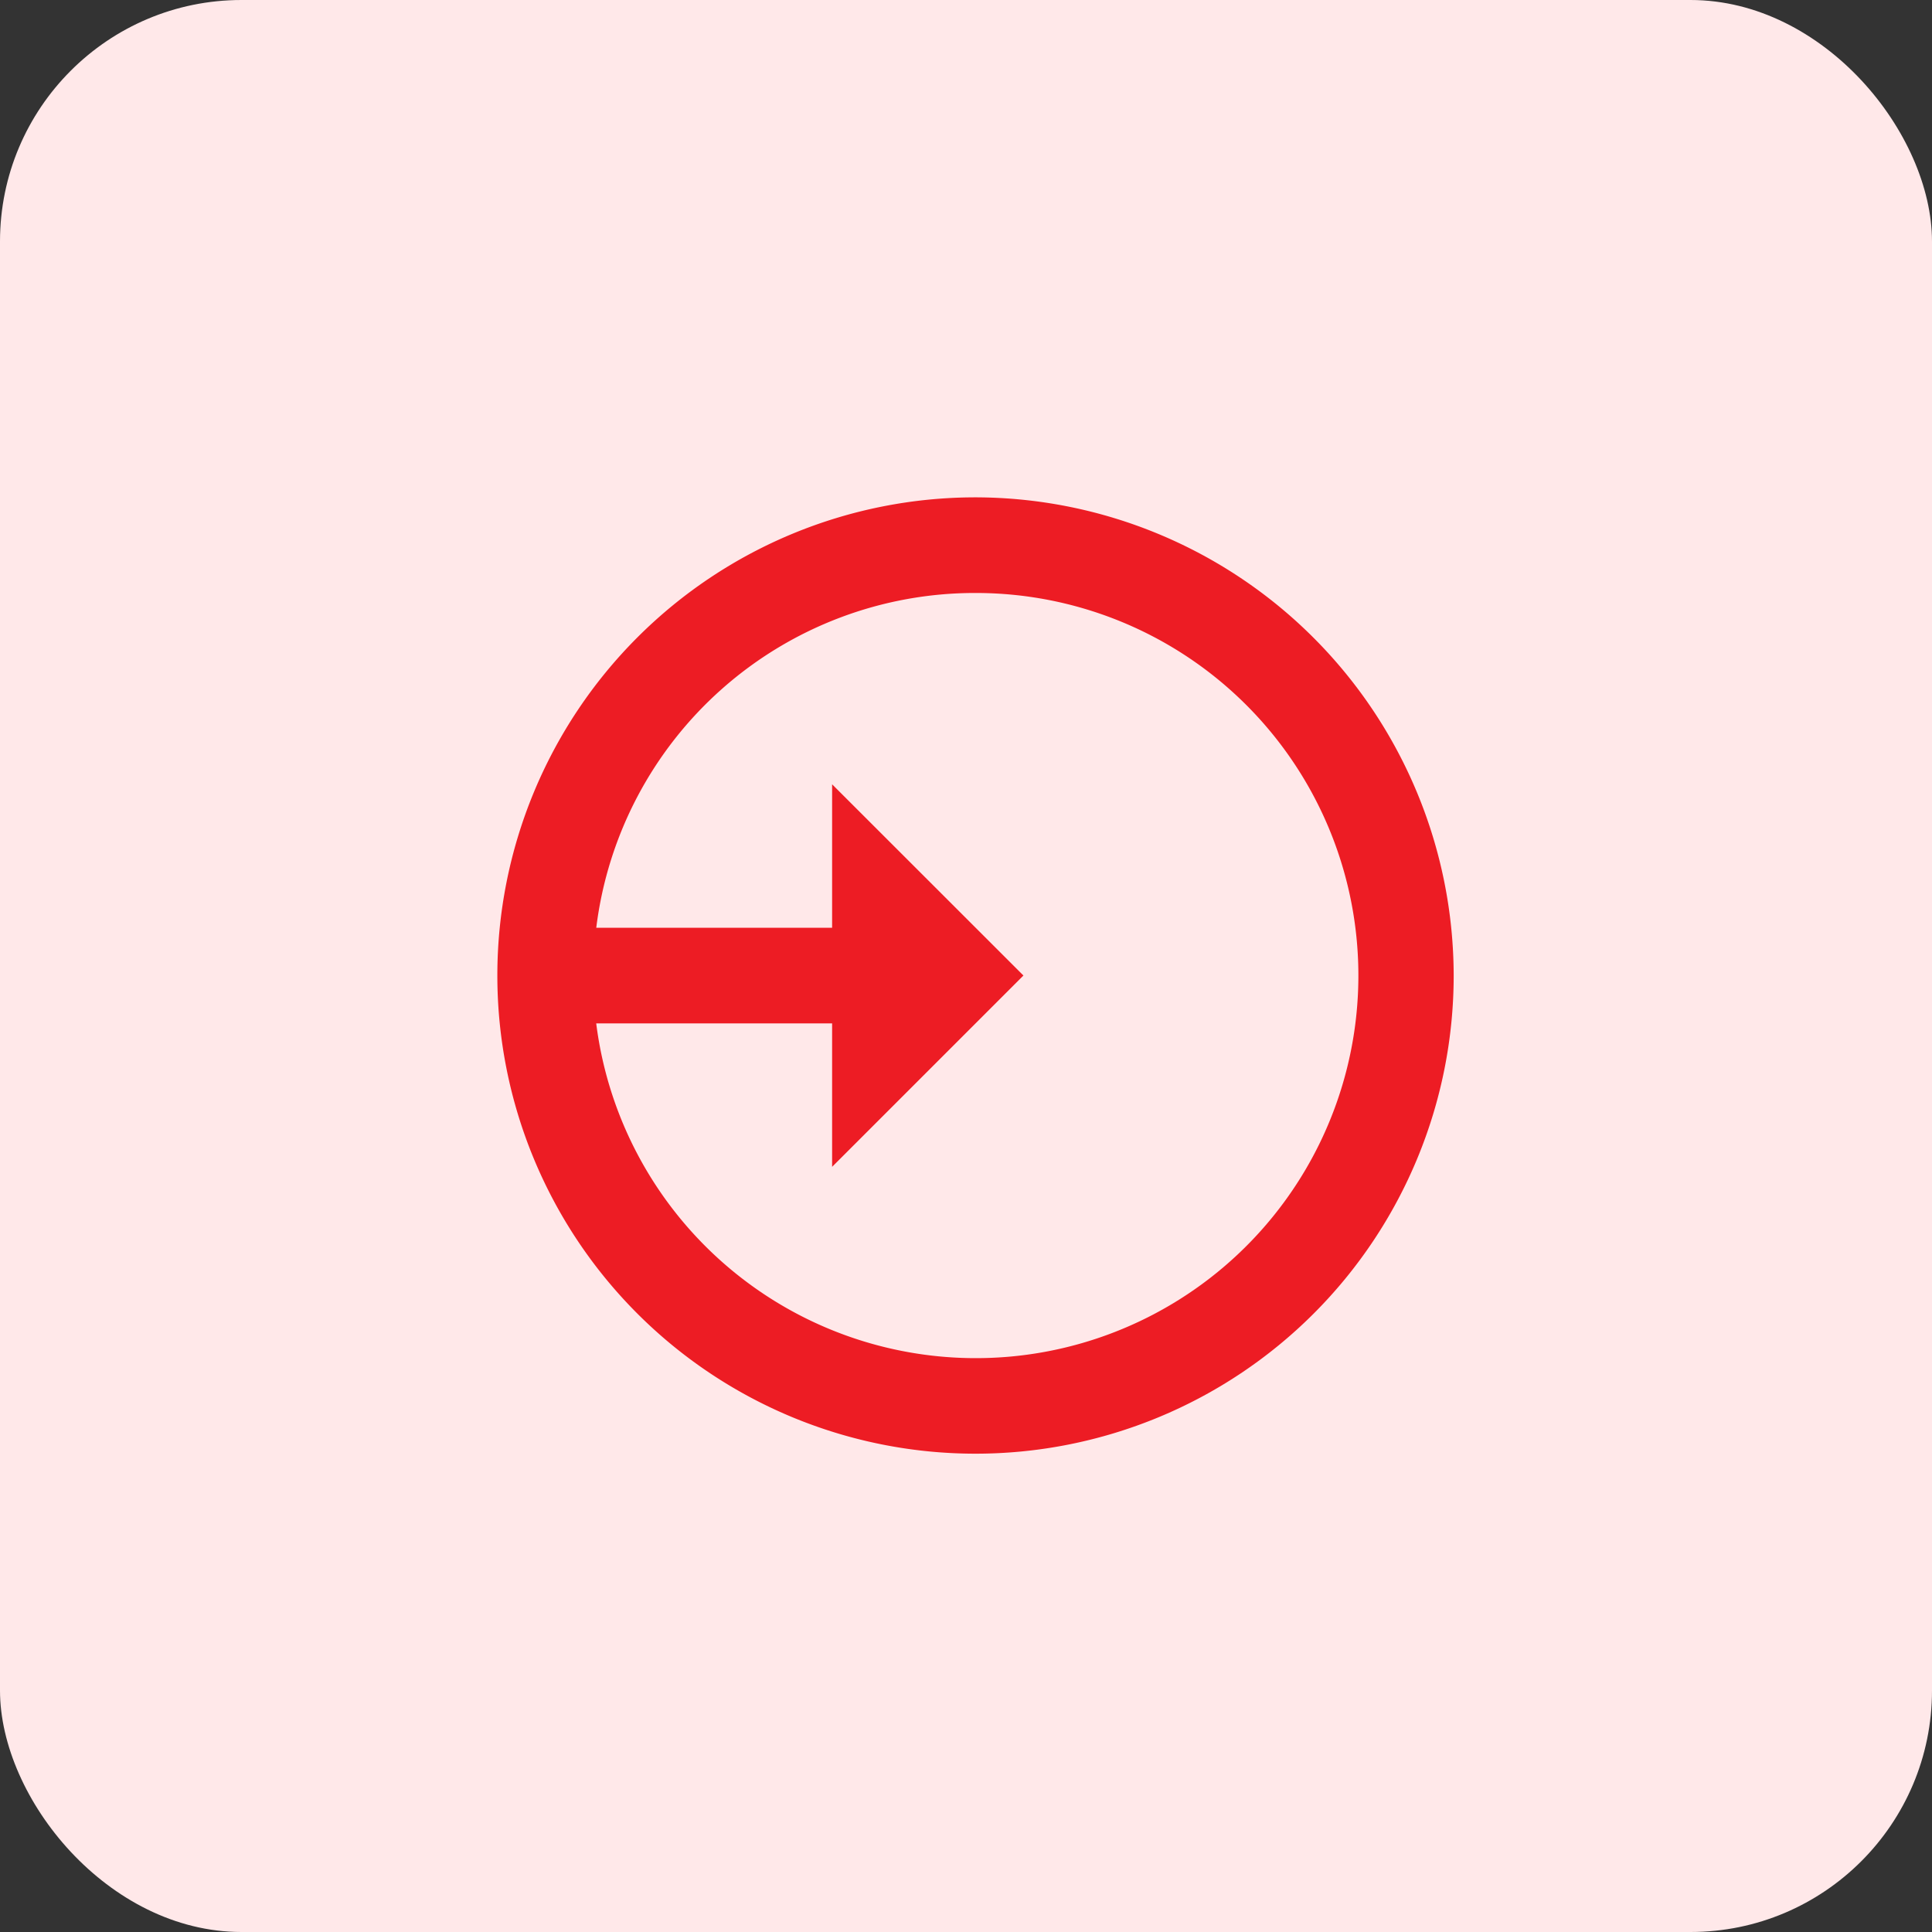<svg xmlns="http://www.w3.org/2000/svg" width="40" height="40" viewBox="0 0 40 40">
  <rect x="0" y="0" width="40" height="40" fill="#333333" stroke="none"/>
  <g id="Group_1766" data-name="Group 1766" transform="translate(-155 -213)">
    <rect id="Rectangle_1871" data-name="Rectangle 1871" width="40" height="40" rx="5" transform="translate(155 213)" fill="#ffe8e9"/>
    <path id="icons8_login_2" d="M11.9,2a9.9,9.9,0,1,0,9.9,9.9A9.916,9.916,0,0,0,11.9,2Zm0,1.98a7.921,7.921,0,1,1-7.853,8.911H8.931v2.97L12.892,11.9,8.931,7.941v2.97H4.048A7.9,7.9,0,0,1,11.9,3.98Z" transform="translate(163.297 221.297)" fill="#ed1c24"/>
  </g>
</svg>
